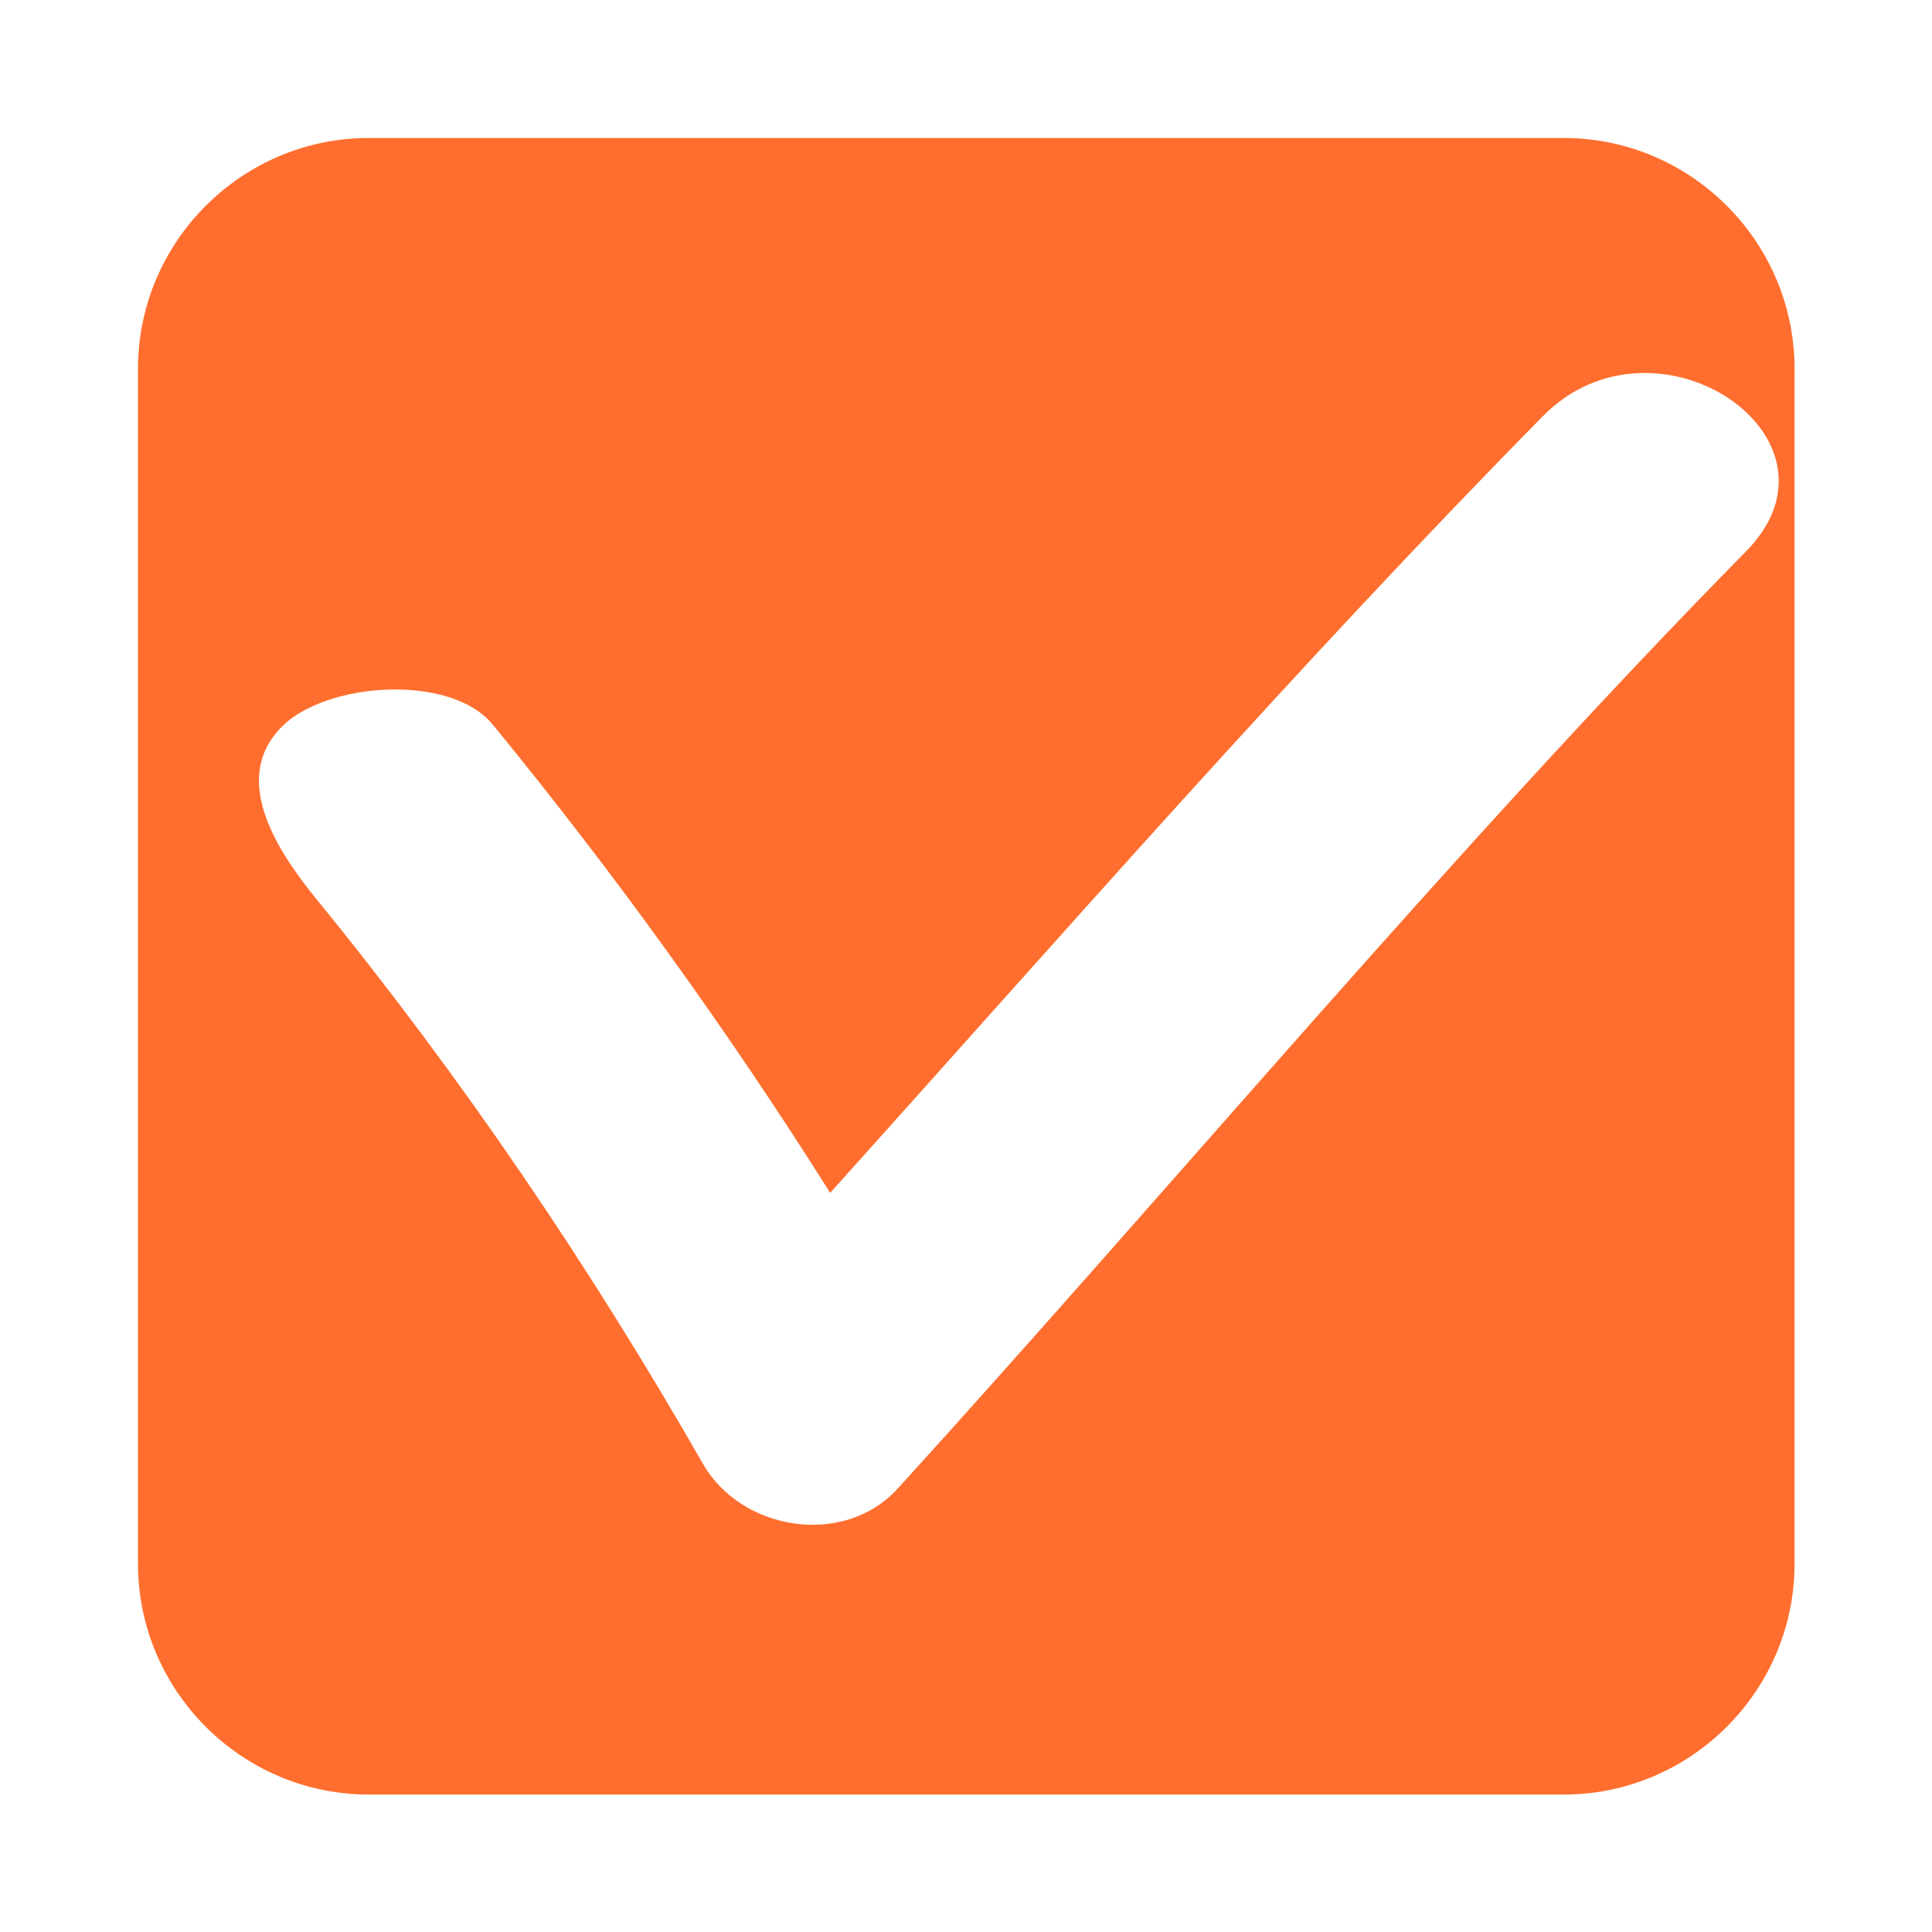 <?xml version="1.0" encoding="UTF-8"?>
<svg xmlns="http://www.w3.org/2000/svg" id="Calque_1" viewBox="0 0 35 35">
  <defs>
    <style>.cls-1{fill:none;}.cls-2{fill:#ff6e2e;}</style>
  </defs>
  <path class="cls-2" d="M28.32,2.5H6.68c-2.3,0-4.18,1.88-4.18,4.18v21.65c0,2.3,1.88,4.18,4.18,4.18h21.65c2.3,0,4.18-1.88,4.18-4.18V6.68c0-2.3-1.88-4.18-4.18-4.18ZM31.62,10c-5.14,5.22-10.43,11.55-15.36,16.97-.98,1.07-2.84.76-3.53-.46-2.05-3.58-4.37-7-6.98-10.2-.77-.94-1.57-2.22-.64-3.15.8-.8,3.05-.97,3.82-.03,2.21,2.7,4.25,5.53,6.11,8.48,4.25-4.73,8.45-9.54,12.91-14.07,2.04-2.07,5.71.39,3.68,2.45Z"></path>
  <rect class="cls-1" x="0" width="35" height="35"></rect>
</svg>
